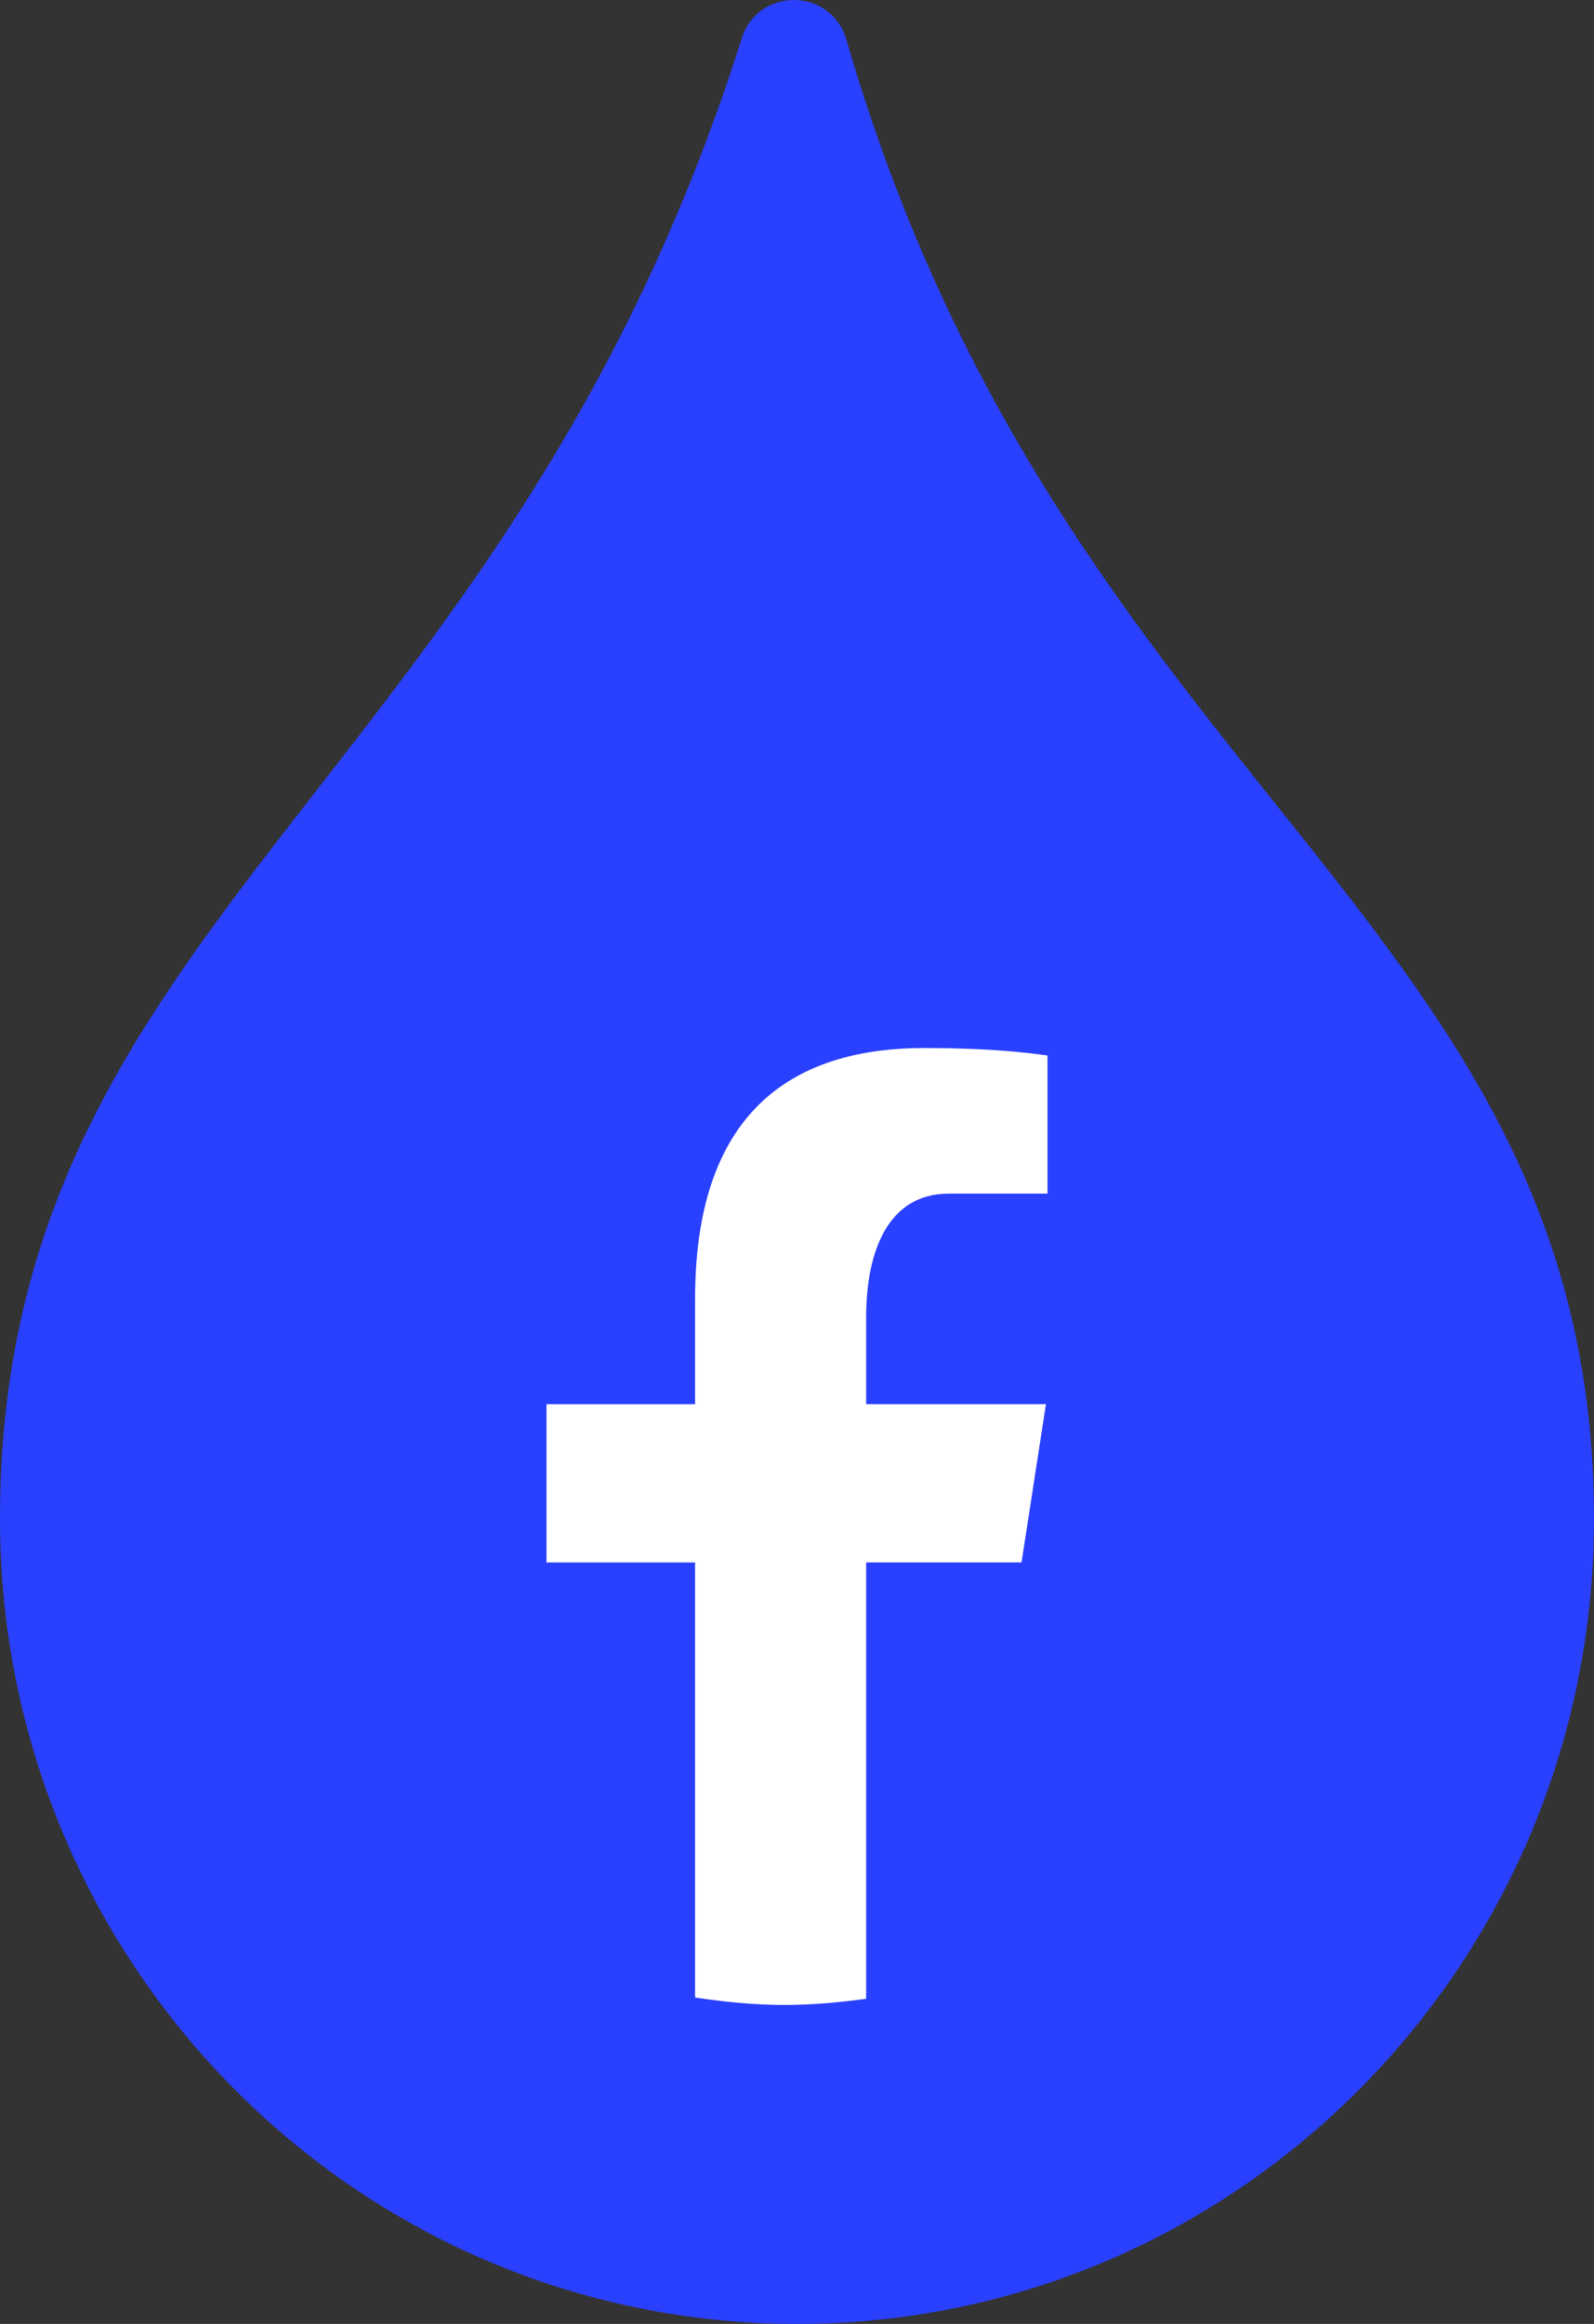 <svg width="35" height="51" viewBox="0 0 35 51" fill="none" xmlns="http://www.w3.org/2000/svg">
<rect x="0" y="0" width="35" height="51" fill="#333333" stroke="none"/>
<g clip-path="url(#clip0_137_3691)">
<path d="M35 33.334C35 43.091 27.165 51 17.5 51C7.834 51 0 43.091 0 33.334C0 20.19 11.091 17.267 16.285 0.846C16.646 -0.296 18.252 -0.277 18.586 0.874C23.374 17.395 35 20.19 35 33.334Z" fill="#2A40FF"/>
<path d="M19.018 34.289H22.43L22.966 30.816H19.018V28.917C19.018 27.474 19.489 26.195 20.836 26.195H23V23.164C22.62 23.112 21.815 23 20.296 23C17.123 23 15.262 24.679 15.262 28.506V30.817H12V34.29H15.262V43.837C15.908 43.934 16.562 44 17.234 44C17.841 44 18.434 43.944 19.018 43.865V34.289Z" fill="white"/>
</g>
<defs>
<clipPath id="clip0_137_3691">
<rect width="35" height="51" fill="white"/>
</clipPath>
</defs>
</svg>
